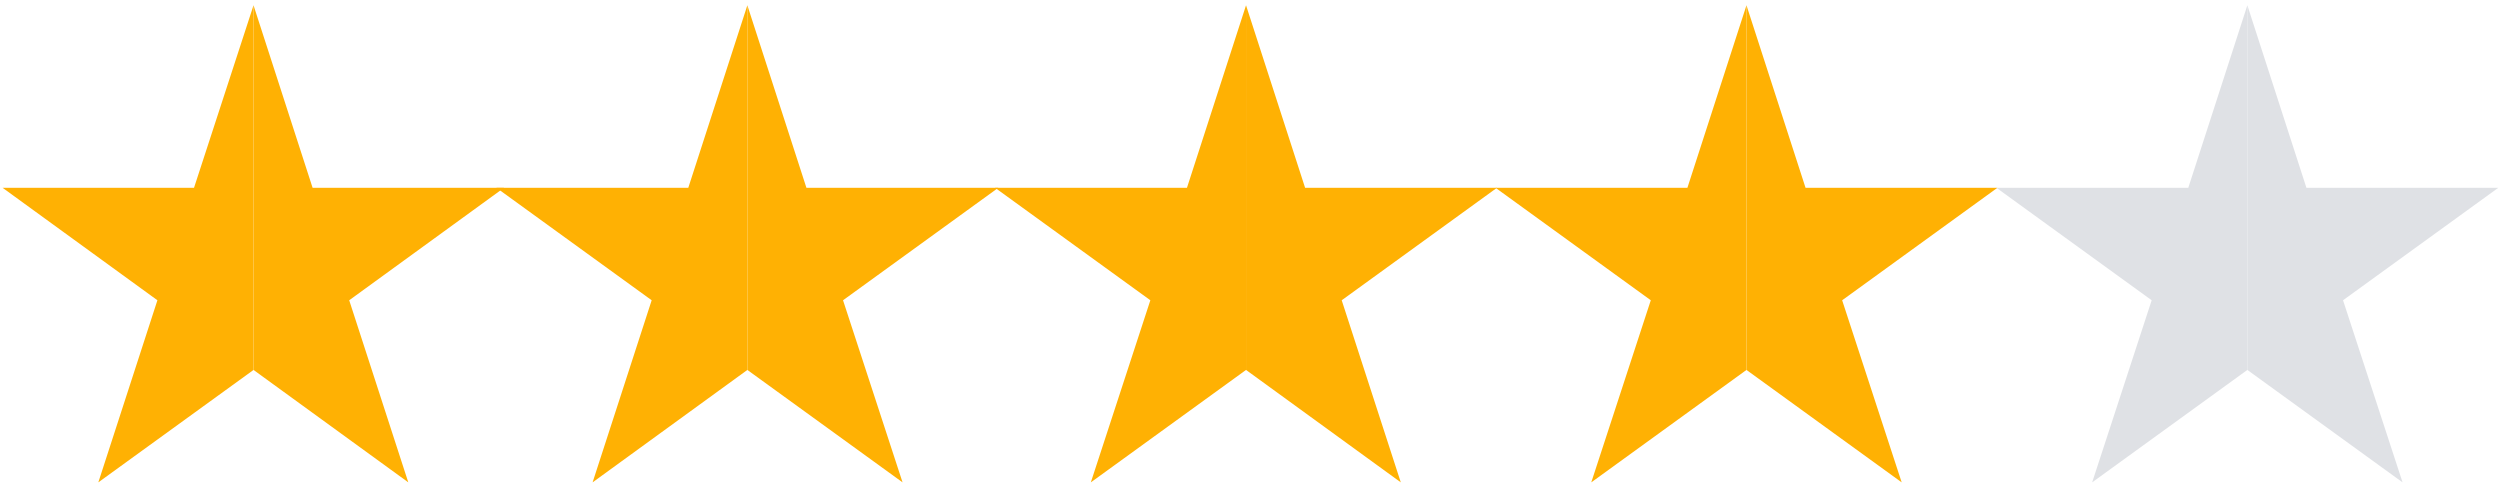<?xml version="1.0" encoding="utf-8"?>
<!-- Generator: Adobe Illustrator 28.5.0, SVG Export Plug-In . SVG Version: 9.03 Build 54727)  -->
<svg version="1.1" id="_x31_.0" xmlns="http://www.w3.org/2000/svg" xmlns:xlink="http://www.w3.org/1999/xlink" x="0px" y="0px"
	 viewBox="0 0 567 110.5" style="enable-background:new 0 0 567 110.5;" xml:space="preserve">
<style type="text/css">
	.st0{fill:#DFE1E5;}
	.st1{fill:#FFB103;}
</style>
<g>
	<polyline class="st1" points="396.1,1.2 409.5,42.6 453,42.6 417.8,68.1 431.3,109.4 396.1,83.9 	"/>
	<polyline class="st1" points="396.1,83.9 360.9,109.4 374.4,68.1 339.2,42.6 382.7,42.6 396.1,1.2 	"/>
</g>
<g>
	<polyline class="st1" points="282.6,1.2 296,42.6 339.5,42.6 304.3,68.1 317.7,109.4 282.6,83.9 	"/>
	<polyline class="st1" points="282.6,83.9 247.4,109.4 260.9,68.1 225.7,42.6 269.2,42.6 282.6,1.2 	"/>
</g>
<g>
	<polyline class="st1" points="169.5,1.2 182.9,42.6 226.4,42.6 191.2,68.1 204.7,109.4 169.5,83.9 	"/>
	<polyline class="st1" points="169.5,83.9 134.4,109.4 147.8,68.1 112.6,42.6 156.1,42.6 169.5,1.2 	"/>
</g>
<g>
	<polyline class="st1" points="57.5,1.2 70.9,42.6 114.3,42.6 79.2,68.1 92.6,109.4 57.5,83.9 	"/>
	<polyline class="st1" points="57.5,83.9 22.3,109.4 35.7,68.1 0.6,42.6 44,42.6 57.5,1.2 	"/>
</g>
<g>
	<polyline class="st0" points="509.7,1.2 523.1,42.6 566.6,42.6 531.4,68.1 544.9,109.4 509.7,83.9 	"/>
	<polyline class="st0" points="509.7,83.9 474.5,109.4 488,68.1 452.8,42.6 496.3,42.6 509.7,1.2 	"/>
</g>
</svg>